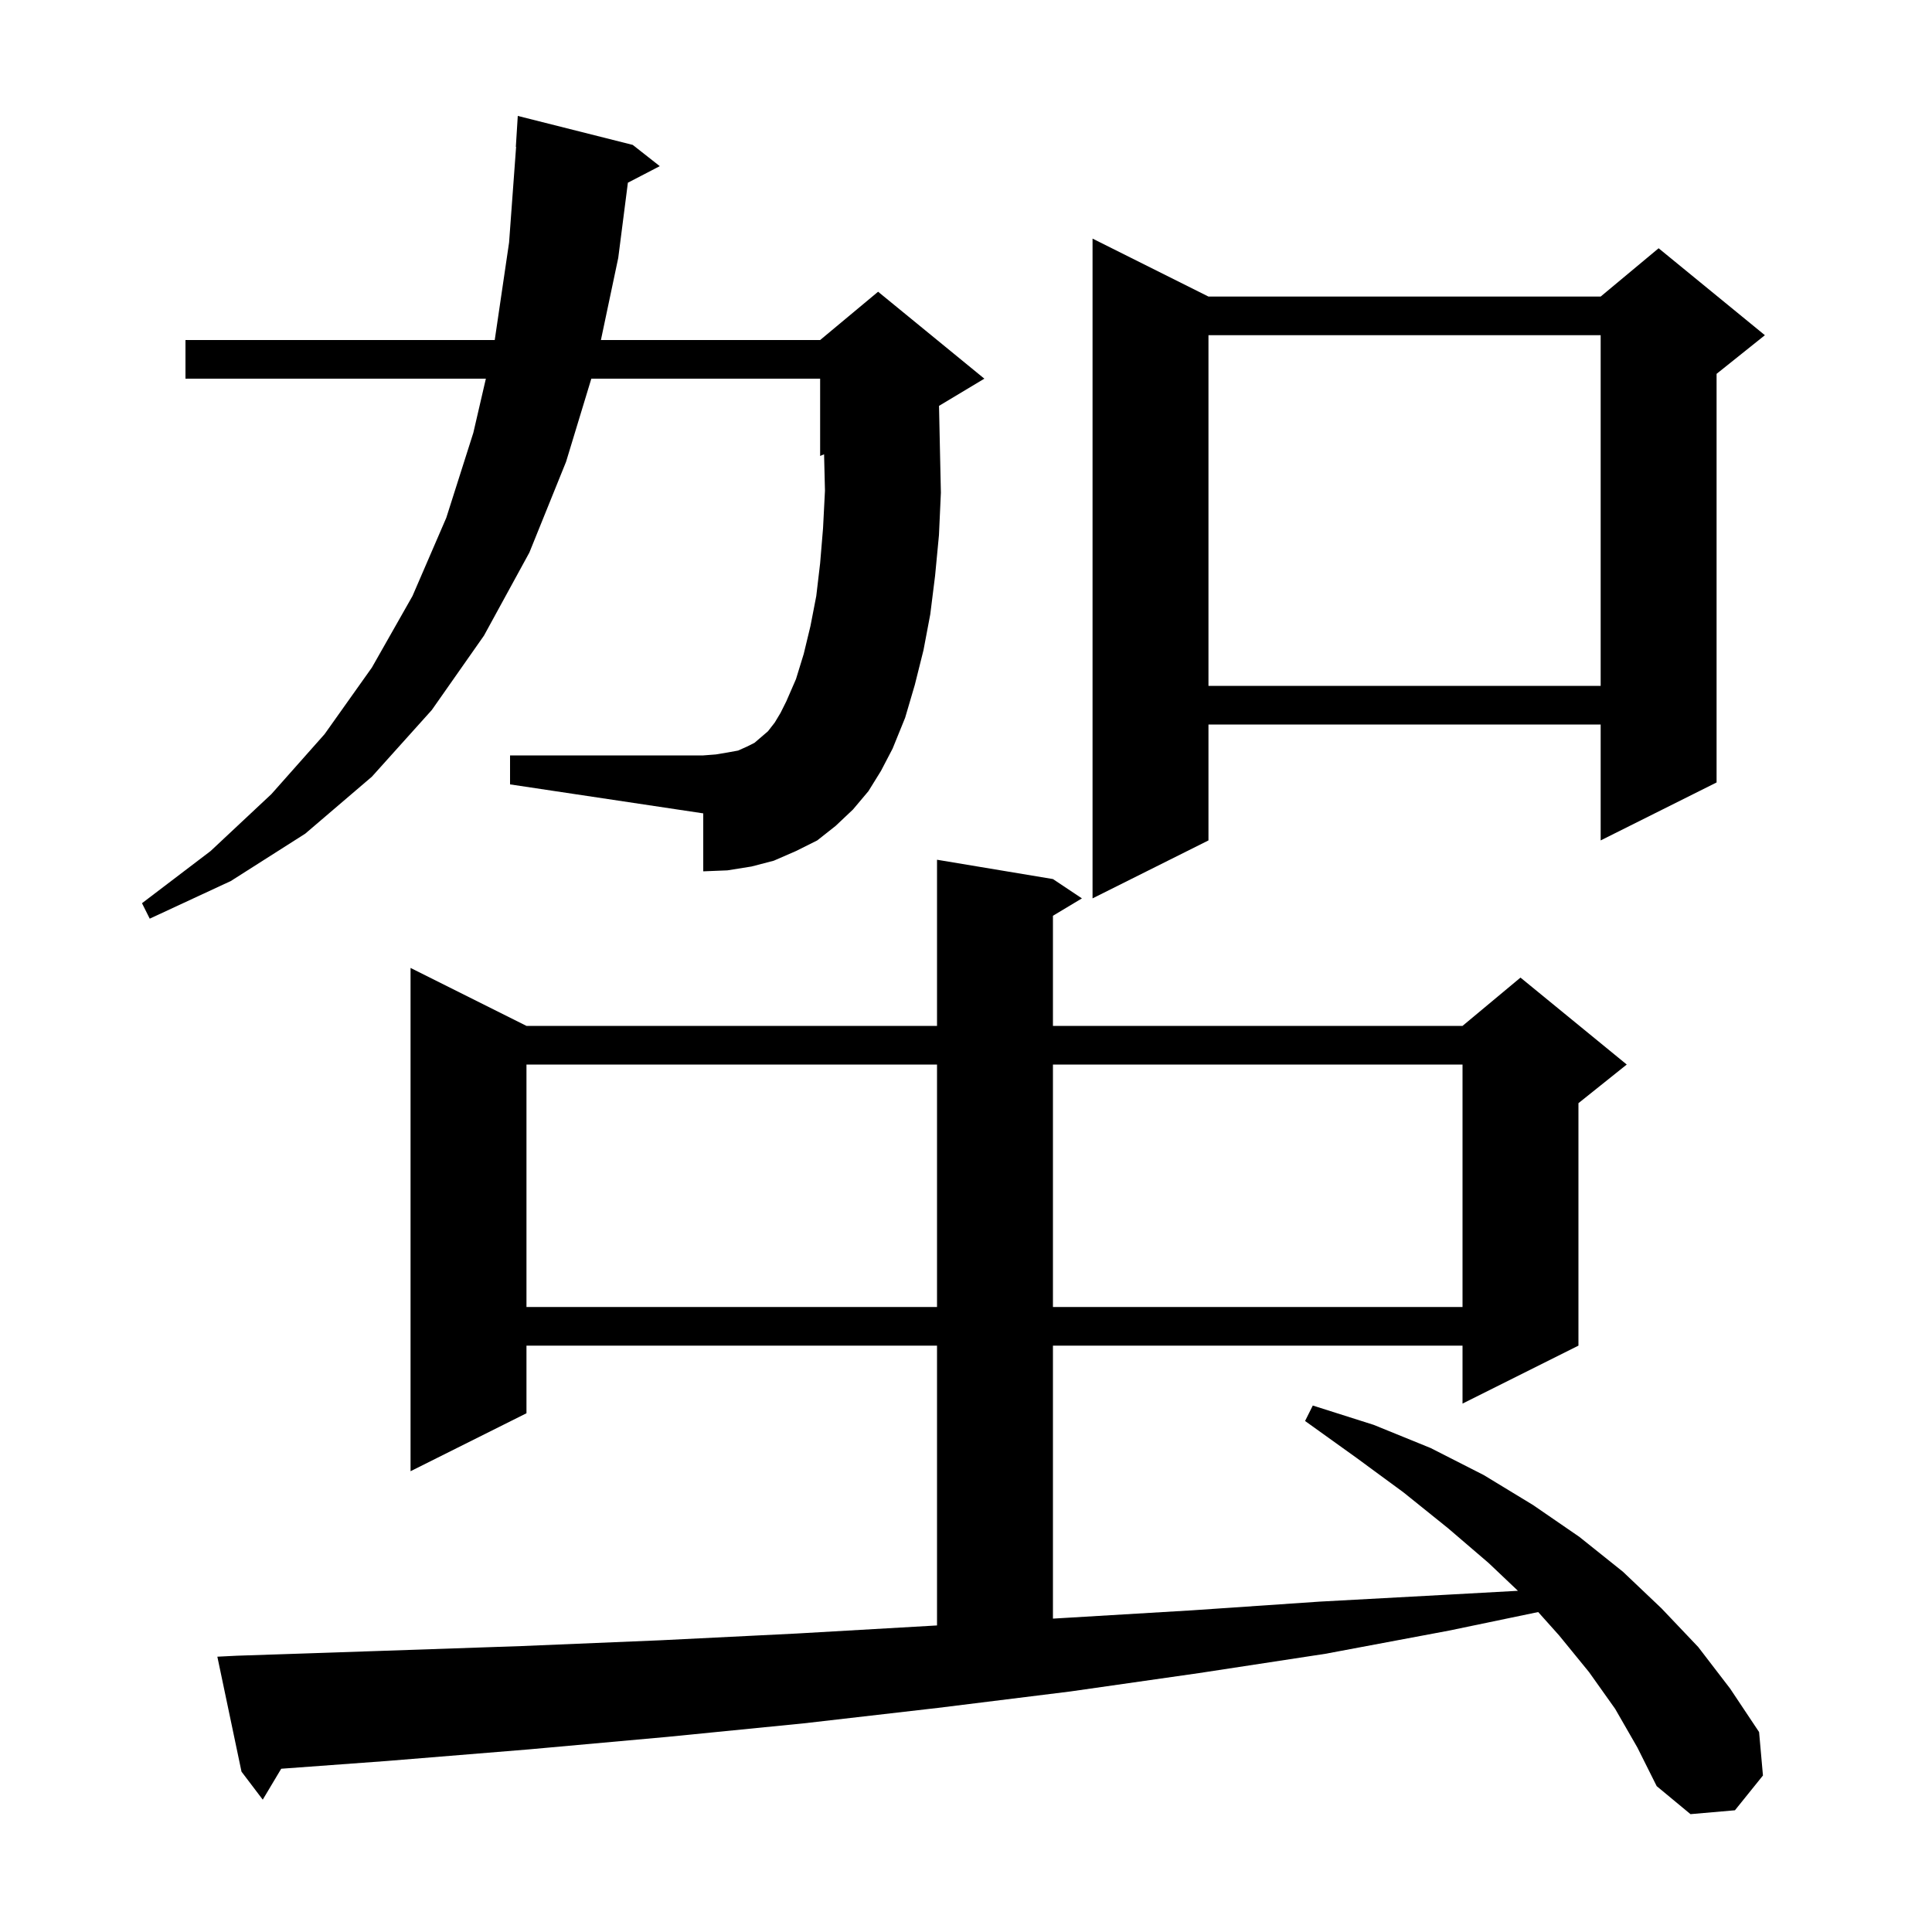 <svg xmlns="http://www.w3.org/2000/svg" xmlns:xlink="http://www.w3.org/1999/xlink" version="1.1" baseProfile="full" viewBox="0 0 200 200" width="200" height="200">
<g fill="black">
<path d="M 167.2 176.9 L 164.5 173.1 L 161.4 169.3 L 159.234 166.879 L 150.0 168.8 L 137.2 171.2 L 124.1 173.2 L 110.8 175.1 L 97.1 176.8 L 83.2 178.4 L 69.1 179.8 L 54.7 181.1 L 40.0 182.3 L 29.111 183.099 L 27.2 186.3 L 25.0 183.4 L 22.5 171.5 L 24.5 171.4 L 39.4 170.9 L 54.0 170.4 L 68.4 169.8 L 82.5 169.1 L 96.4 168.3 L 97.0 168.265 L 97.0 139.3 L 54.5 139.3 L 54.5 146.3 L 42.5 152.3 L 42.5 100.2 L 54.5 106.2 L 97.0 106.2 L 97.0 89.0 L 109.0 91.0 L 112.0 93.0 L 109.0 94.8 L 109.0 106.2 L 151.4 106.2 L 157.4 101.2 L 168.4 110.2 L 163.4 114.2 L 163.4 139.3 L 151.4 145.3 L 151.4 139.3 L 109.0 139.3 L 109.0 167.559 L 110.0 167.5 L 123.4 166.7 L 136.6 165.8 L 149.5 165.1 L 157.135 164.679 L 154.1 161.8 L 149.9 158.2 L 145.3 154.5 L 140.4 150.9 L 135.1 147.1 L 135.9 145.5 L 142.2 147.5 L 148.1 149.9 L 153.6 152.7 L 158.7 155.8 L 163.5 159.1 L 168.0 162.7 L 172.0 166.5 L 175.8 170.5 L 179.1 174.8 L 182.1 179.3 L 182.5 183.8 L 179.6 187.4 L 175.0 187.8 L 171.5 184.9 L 169.5 180.9 Z M 54.5 110.2 L 54.5 135.3 L 97.0 135.3 L 97.0 110.2 Z M 109.0 110.2 L 109.0 135.3 L 151.4 135.3 L 151.4 110.2 Z M 89.9 81.9 L 88.3 83.8 L 86.5 85.5 L 84.6 87.0 L 82.4 88.1 L 80.1 89.1 L 77.8 89.7 L 75.3 90.1 L 72.8 90.2 L 72.8 84.2 L 52.8 81.2 L 52.8 78.2 L 72.8 78.2 L 74.1 78.1 L 75.3 77.9 L 76.4 77.7 L 77.3 77.3 L 78.1 76.9 L 79.5 75.7 L 80.2 74.8 L 80.8 73.8 L 81.4 72.6 L 82.4 70.3 L 83.2 67.7 L 83.9 64.8 L 84.5 61.7 L 84.9 58.3 L 85.2 54.7 L 85.4 50.8 L 85.308 47.03 L 84.9 47.2 L 84.9 39.2 L 61.214 39.2 L 58.6 47.8 L 54.8 57.2 L 50.1 65.8 L 44.7 73.5 L 38.5 80.4 L 31.6 86.3 L 23.9 91.2 L 15.5 95.1 L 14.7 93.5 L 21.8 88.1 L 28.1 82.2 L 33.6 76.0 L 38.5 69.1 L 42.7 61.7 L 46.2 53.6 L 49.0 44.8 L 50.297 39.2 L 19.2 39.2 L 19.2 35.2 L 51.215 35.2 L 52.7 25.1 L 53.427 15.2 L 53.4 15.2 L 53.6 12.0 L 65.5 15.0 L 68.3 17.2 L 64.998 18.914 L 64.0 26.7 L 62.206 35.2 L 84.9 35.2 L 90.9 30.2 L 101.9 39.2 L 97.207 42.016 L 97.3 46.4 L 97.4 51.0 L 97.2 55.4 L 96.8 59.6 L 96.3 63.6 L 95.6 67.3 L 94.7 70.9 L 93.7 74.3 L 92.4 77.5 L 91.2 79.8 Z M 125.1 30.7 L 165.7 30.7 L 171.7 25.7 L 182.7 34.7 L 177.7 38.7 L 177.7 81.0 L 165.7 87.0 L 165.7 75.0 L 125.1 75.0 L 125.1 87.0 L 113.1 93.0 L 113.1 24.7 Z M 125.1 34.7 L 125.1 71.0 L 165.7 71.0 L 165.7 34.7 Z " />
</g>
</svg>
